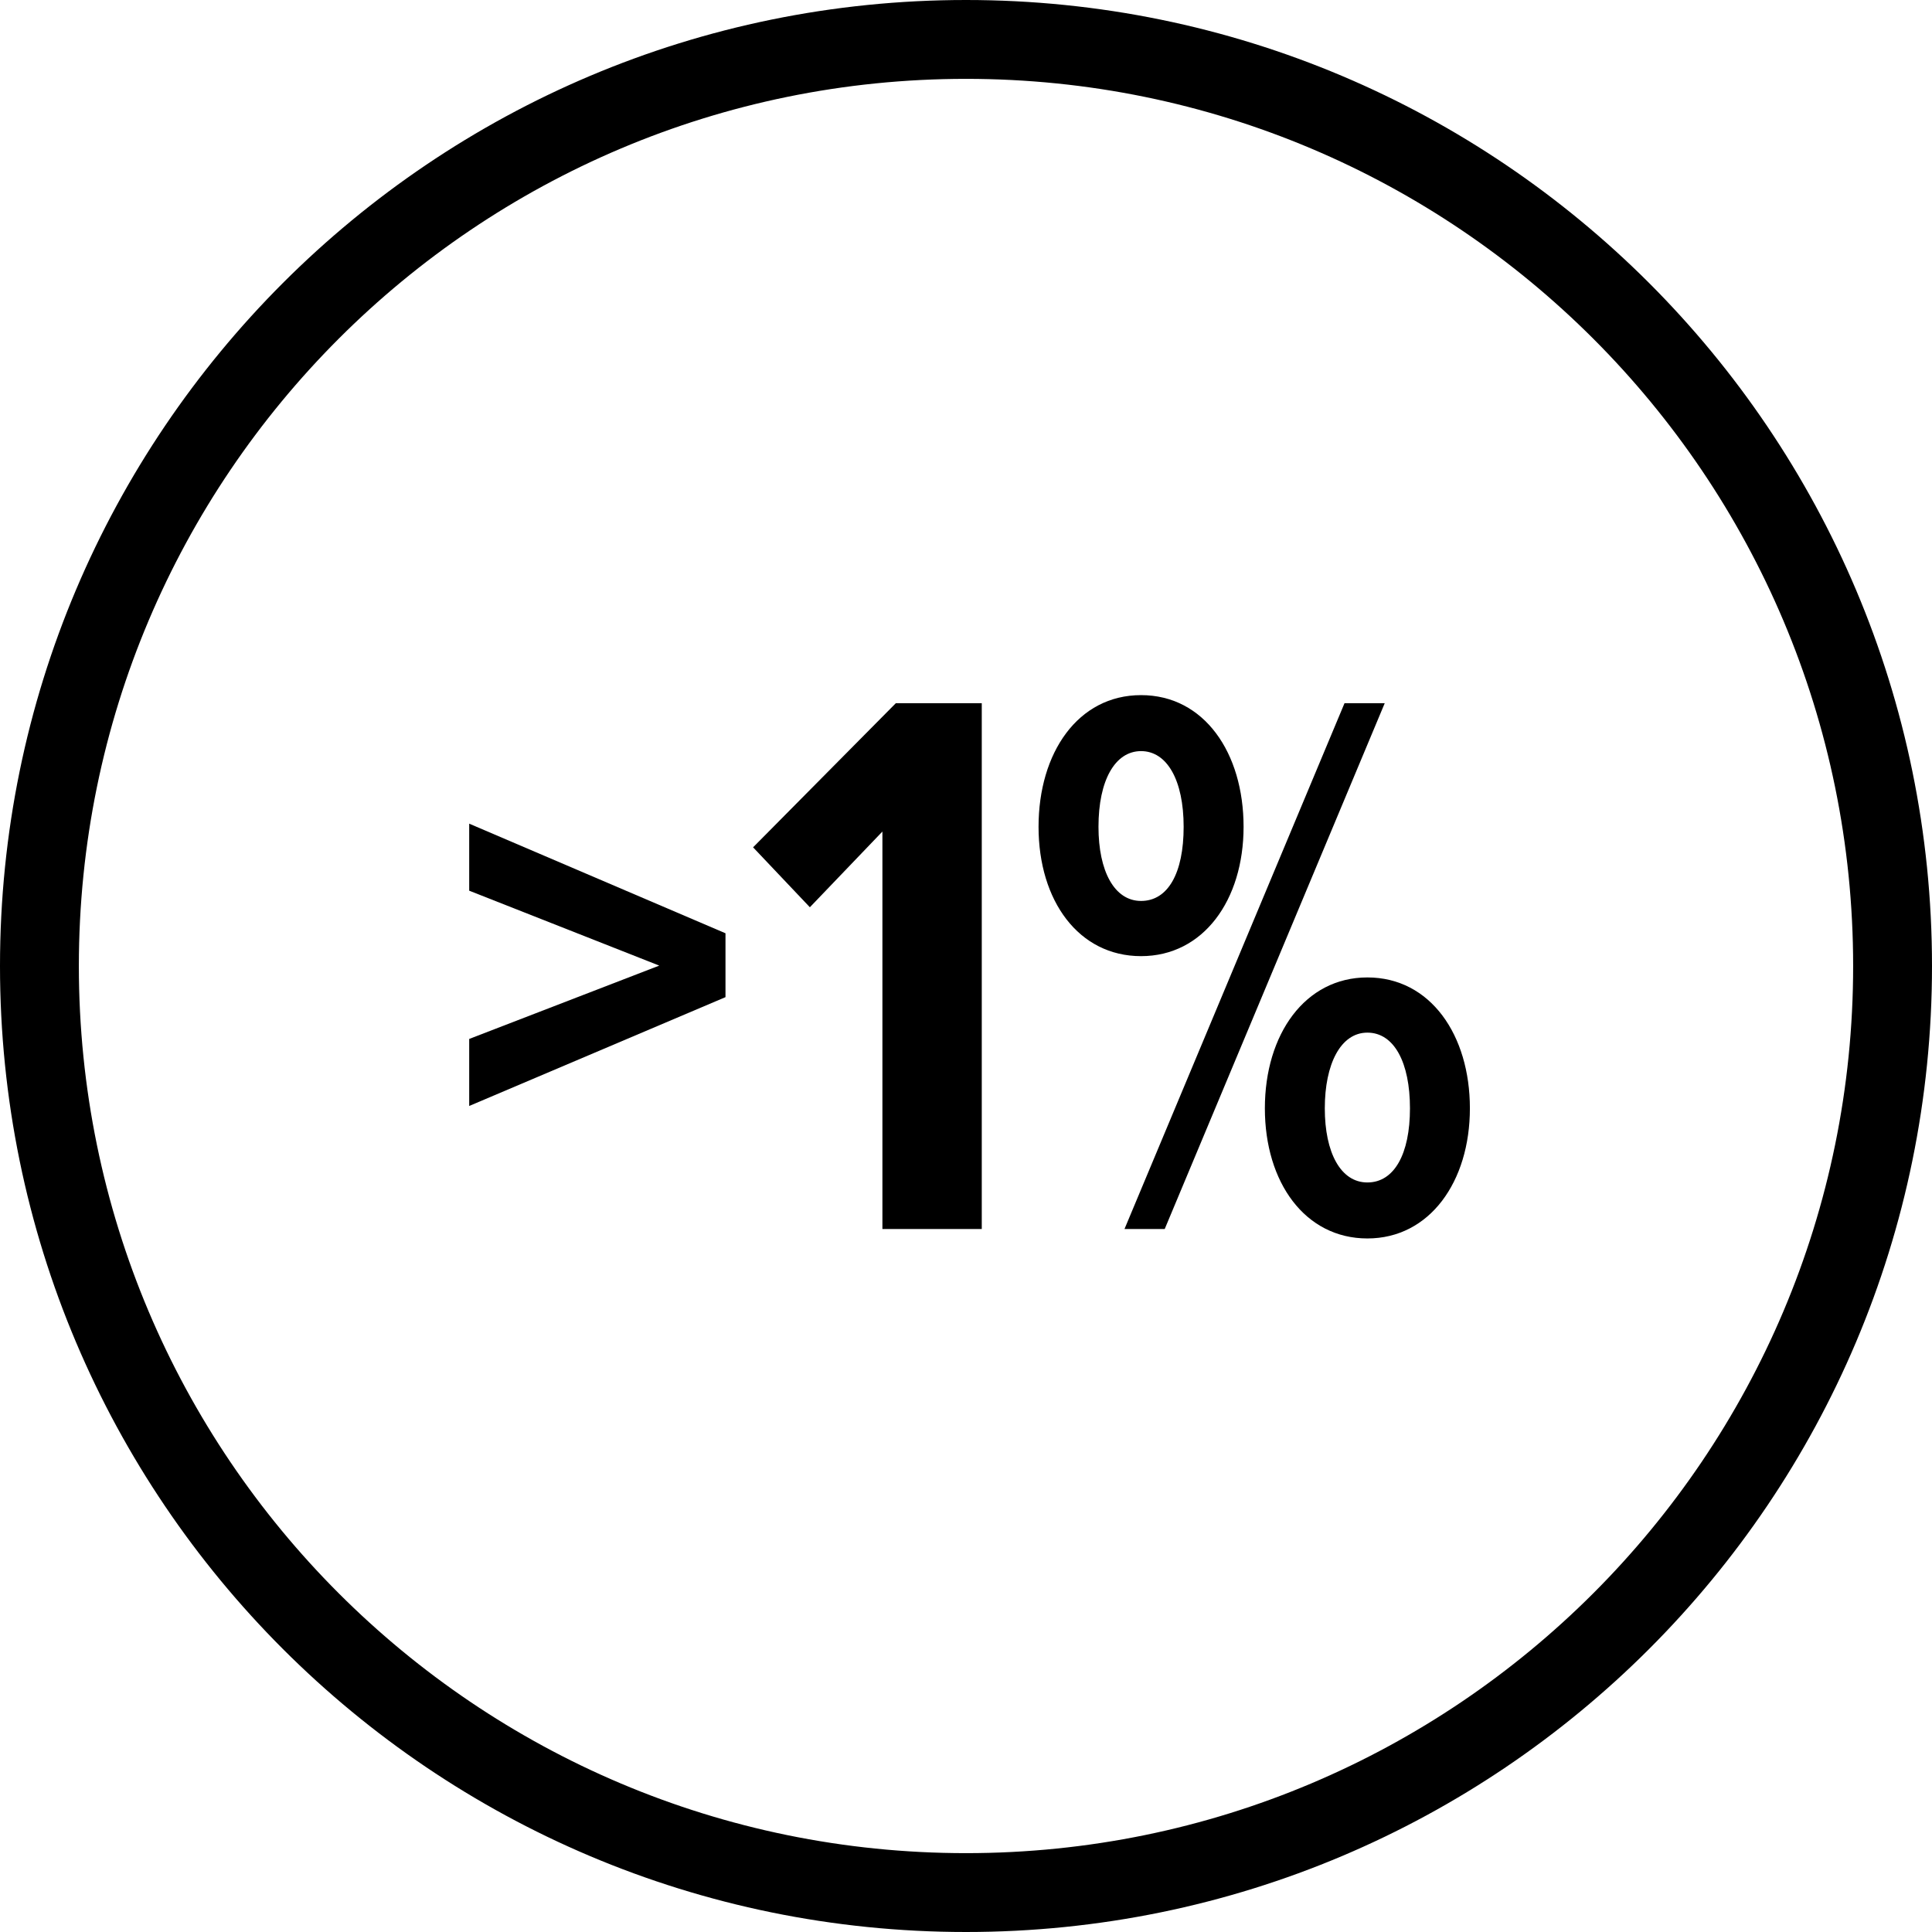 <?xml version="1.0" encoding="UTF-8"?>
<svg id="Layer_1" xmlns="http://www.w3.org/2000/svg" width="98" height="98" viewBox="0 0 98 98">
  <polygon points="23.8 45.18 33.44 48.98 23.8 52.7 23.8 56.1 36.8 50.58 36.8 47.34 23.8 41.78 23.8 45.18" />
  <polygon points="38.2 42.98 41.08 46.02 44.76 42.18 44.76 62.34 49.8 62.34 49.8 35.67 45.44 35.67 38.2 42.98" />
  <path d="M69.36,49.58c-3.16,0-5.2,2.88-5.2,6.64s2.04,6.6,5.2,6.6,5.2-2.88,5.2-6.6-2-6.64-5.2-6.64Zm0,10.4c-1.36,0-2.16-1.52-2.16-3.76s.8-3.84,2.16-3.84,2.16,1.52,2.16,3.84-.8,3.76-2.16,3.76Z" />
  <polygon points="68.2 35.67 57.04 62.34 59.08 62.34 70.24 35.67 68.2 35.67" />
  <path d="M63.08,41.94c0-3.76-2-6.68-5.2-6.68s-5.2,2.92-5.2,6.68,2.04,6.56,5.2,6.56,5.2-2.84,5.2-6.56Zm-7.36,0c0-2.36,.84-3.84,2.16-3.84s2.16,1.48,2.16,3.84-.8,3.76-2.16,3.76-2.16-1.52-2.16-3.76Z" />
  <path d="M49,0C21.94,0,0,21.94,0,49s21.94,49,49,49,49-21.94,49-49S76.06,0,49,0Zm0,94c-24.85,0-45-20.15-45-45S24.15,4,49,4s45,20.15,45,45-20.15,45-45,45Z" />
</svg>